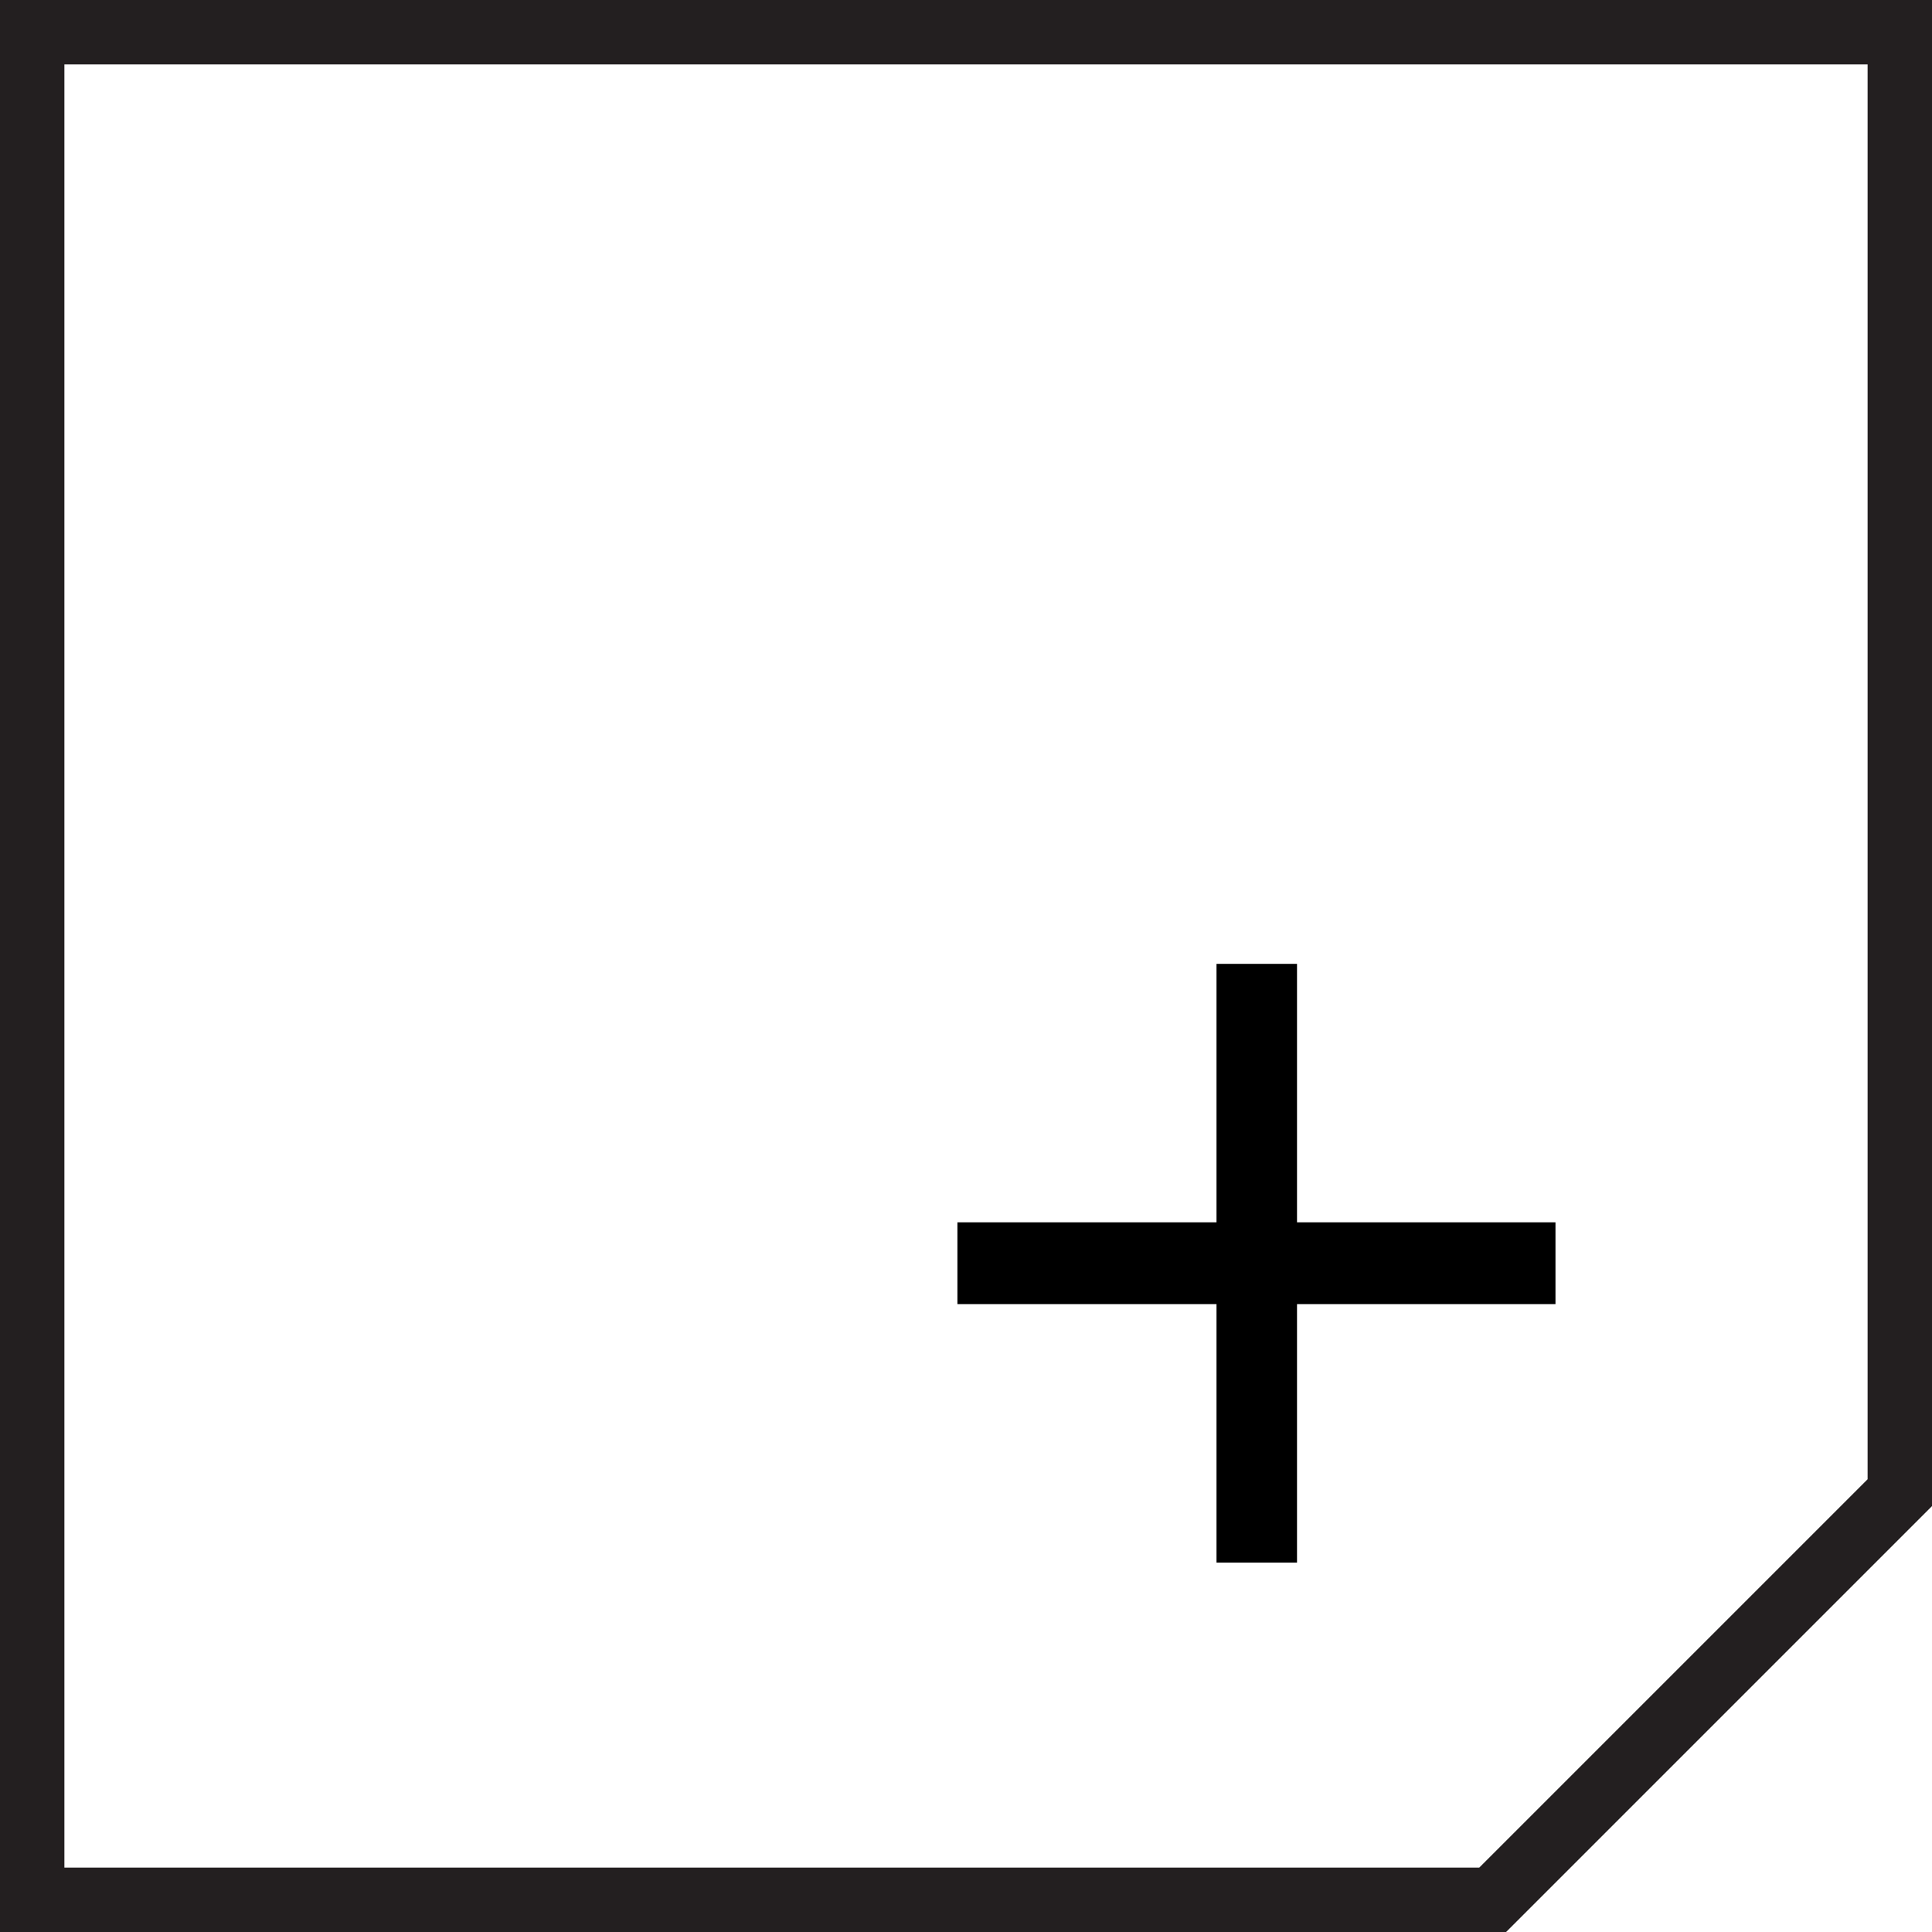 <svg xmlns="http://www.w3.org/2000/svg" width="90" height="90" viewBox="0 0 90 90" fill="none"><path d="M87 3V68.91L68.91 87H3V3H87ZM90 0H0V90H70.16L90 70.16V0Z" fill="#231F20"></path><path d="M44.6 60.75V56.94H72.46V60.75H44.6ZM56.67 72.79V44.9H60.42V72.79H56.67Z" fill="black"></path></svg>